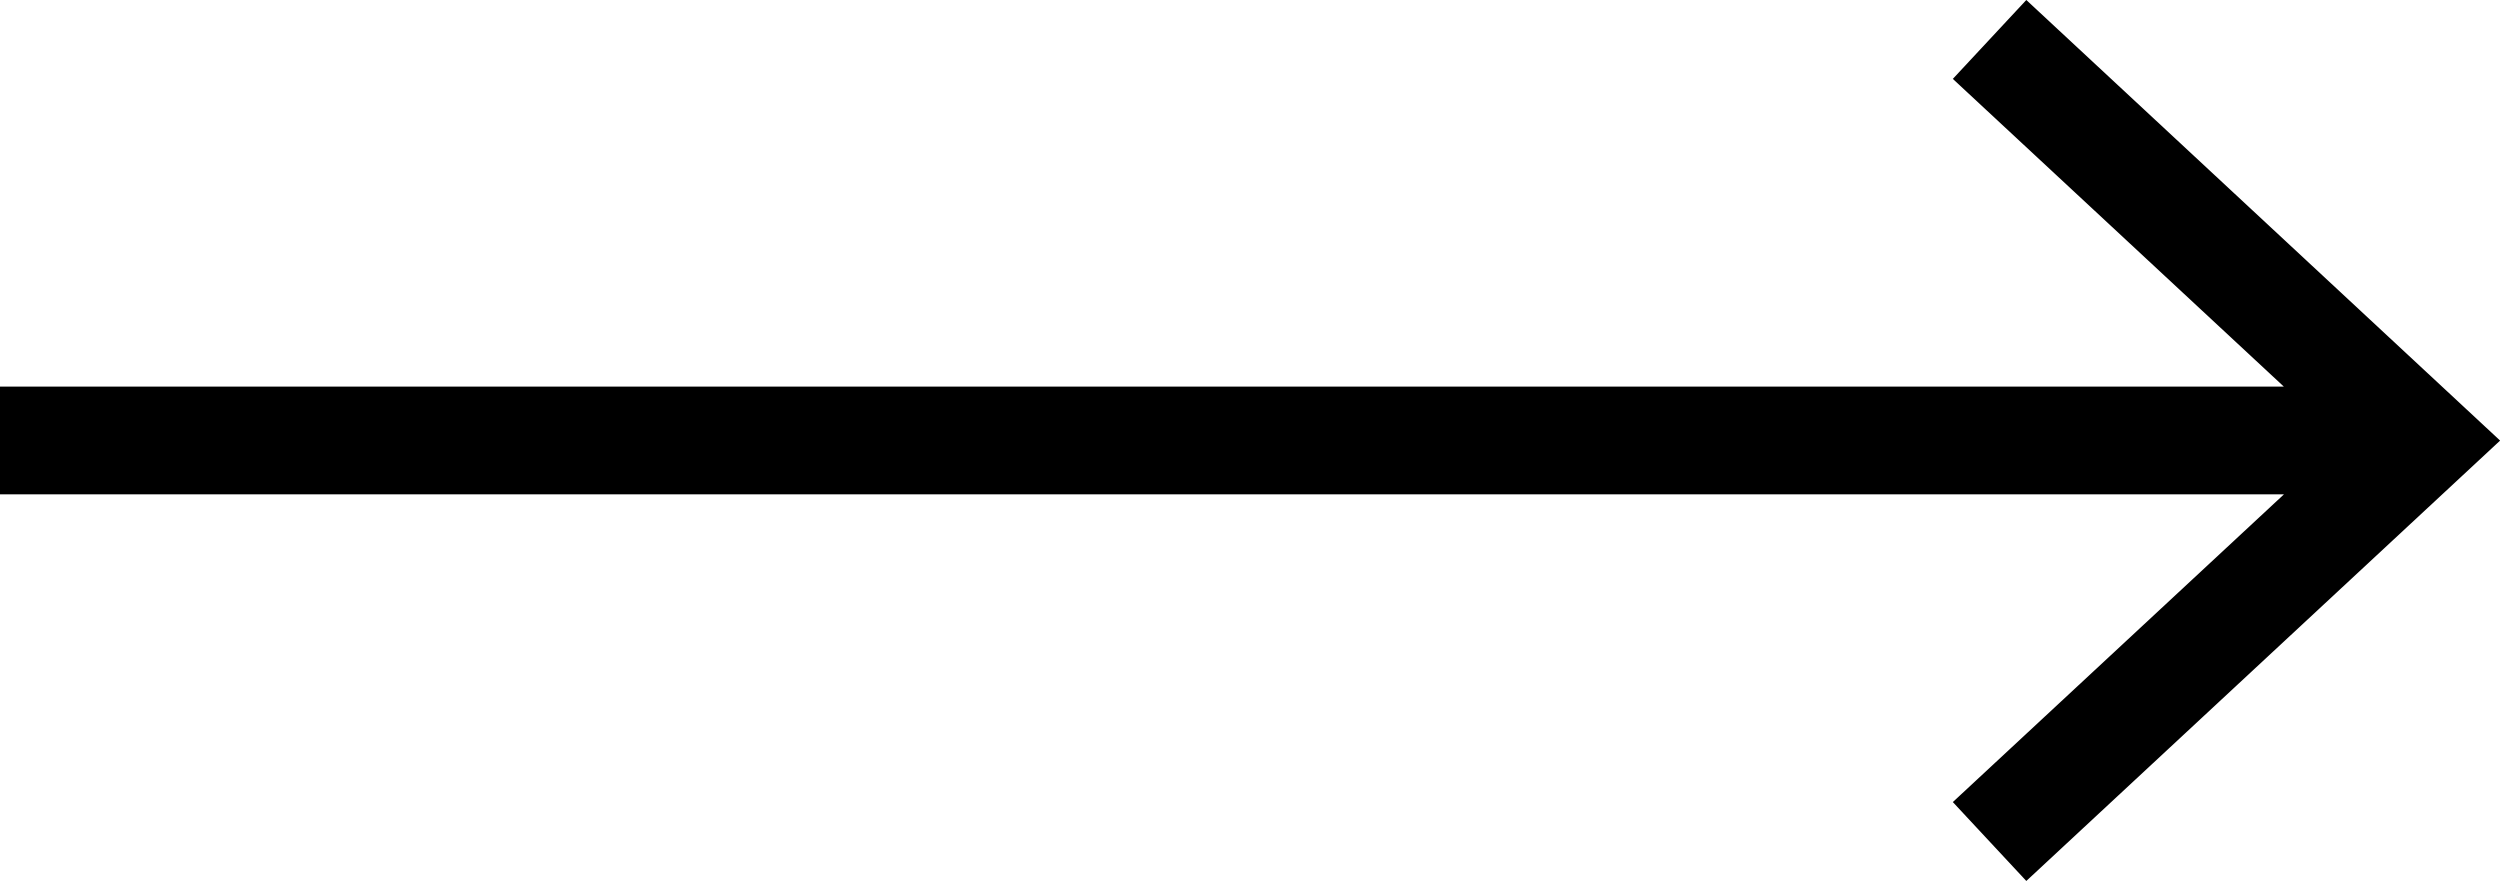 <svg xmlns="http://www.w3.org/2000/svg" width="24.462" height="8.62" viewBox="0 0 24.462 8.62">
  <path id="Path_286" data-name="Path 286" d="M19.827,0l-.719.772,3.239,3.011H0V4.837H22.348L19.108,7.848l.719.772,4.636-4.309Z" transform="translate(0 0)"/>
</svg>
